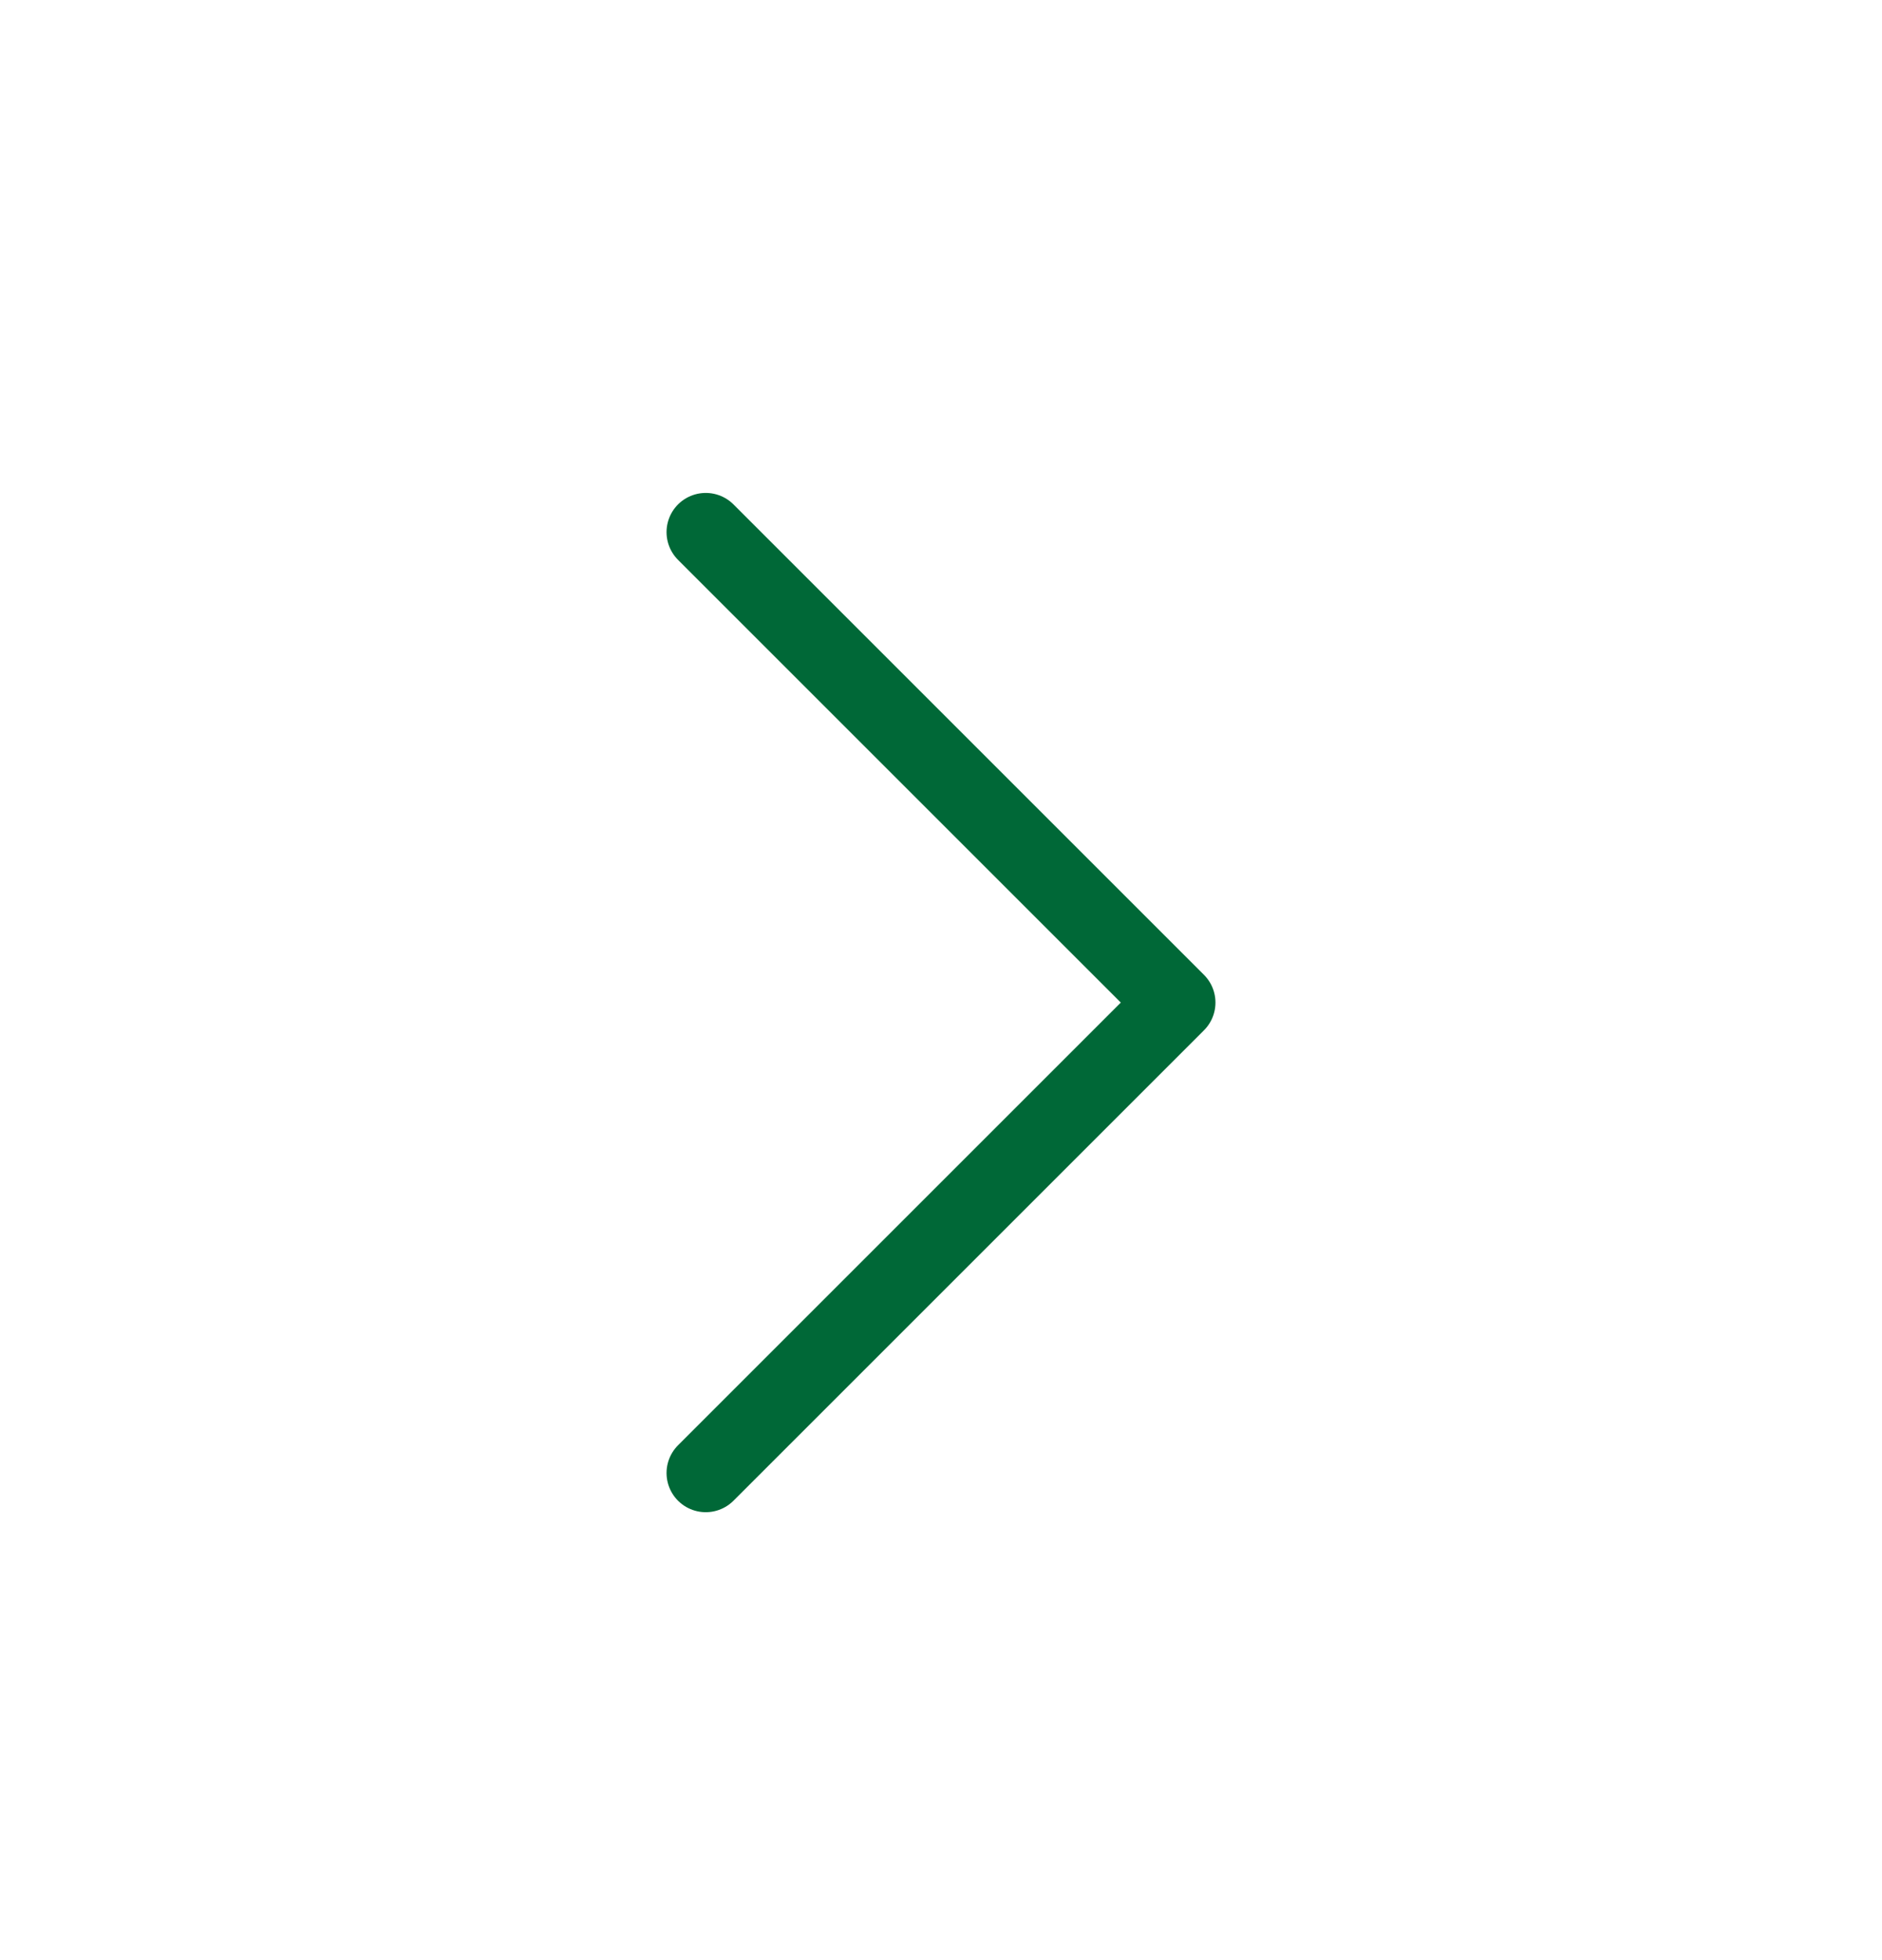 <svg width="24" height="25" viewBox="0 0 24 25" fill="none" xmlns="http://www.w3.org/2000/svg">
<path d="M9 18.787L15 12.787L9 6.787" stroke="#006837" stroke-linecap="round" stroke-linejoin="round"/>
</svg>
